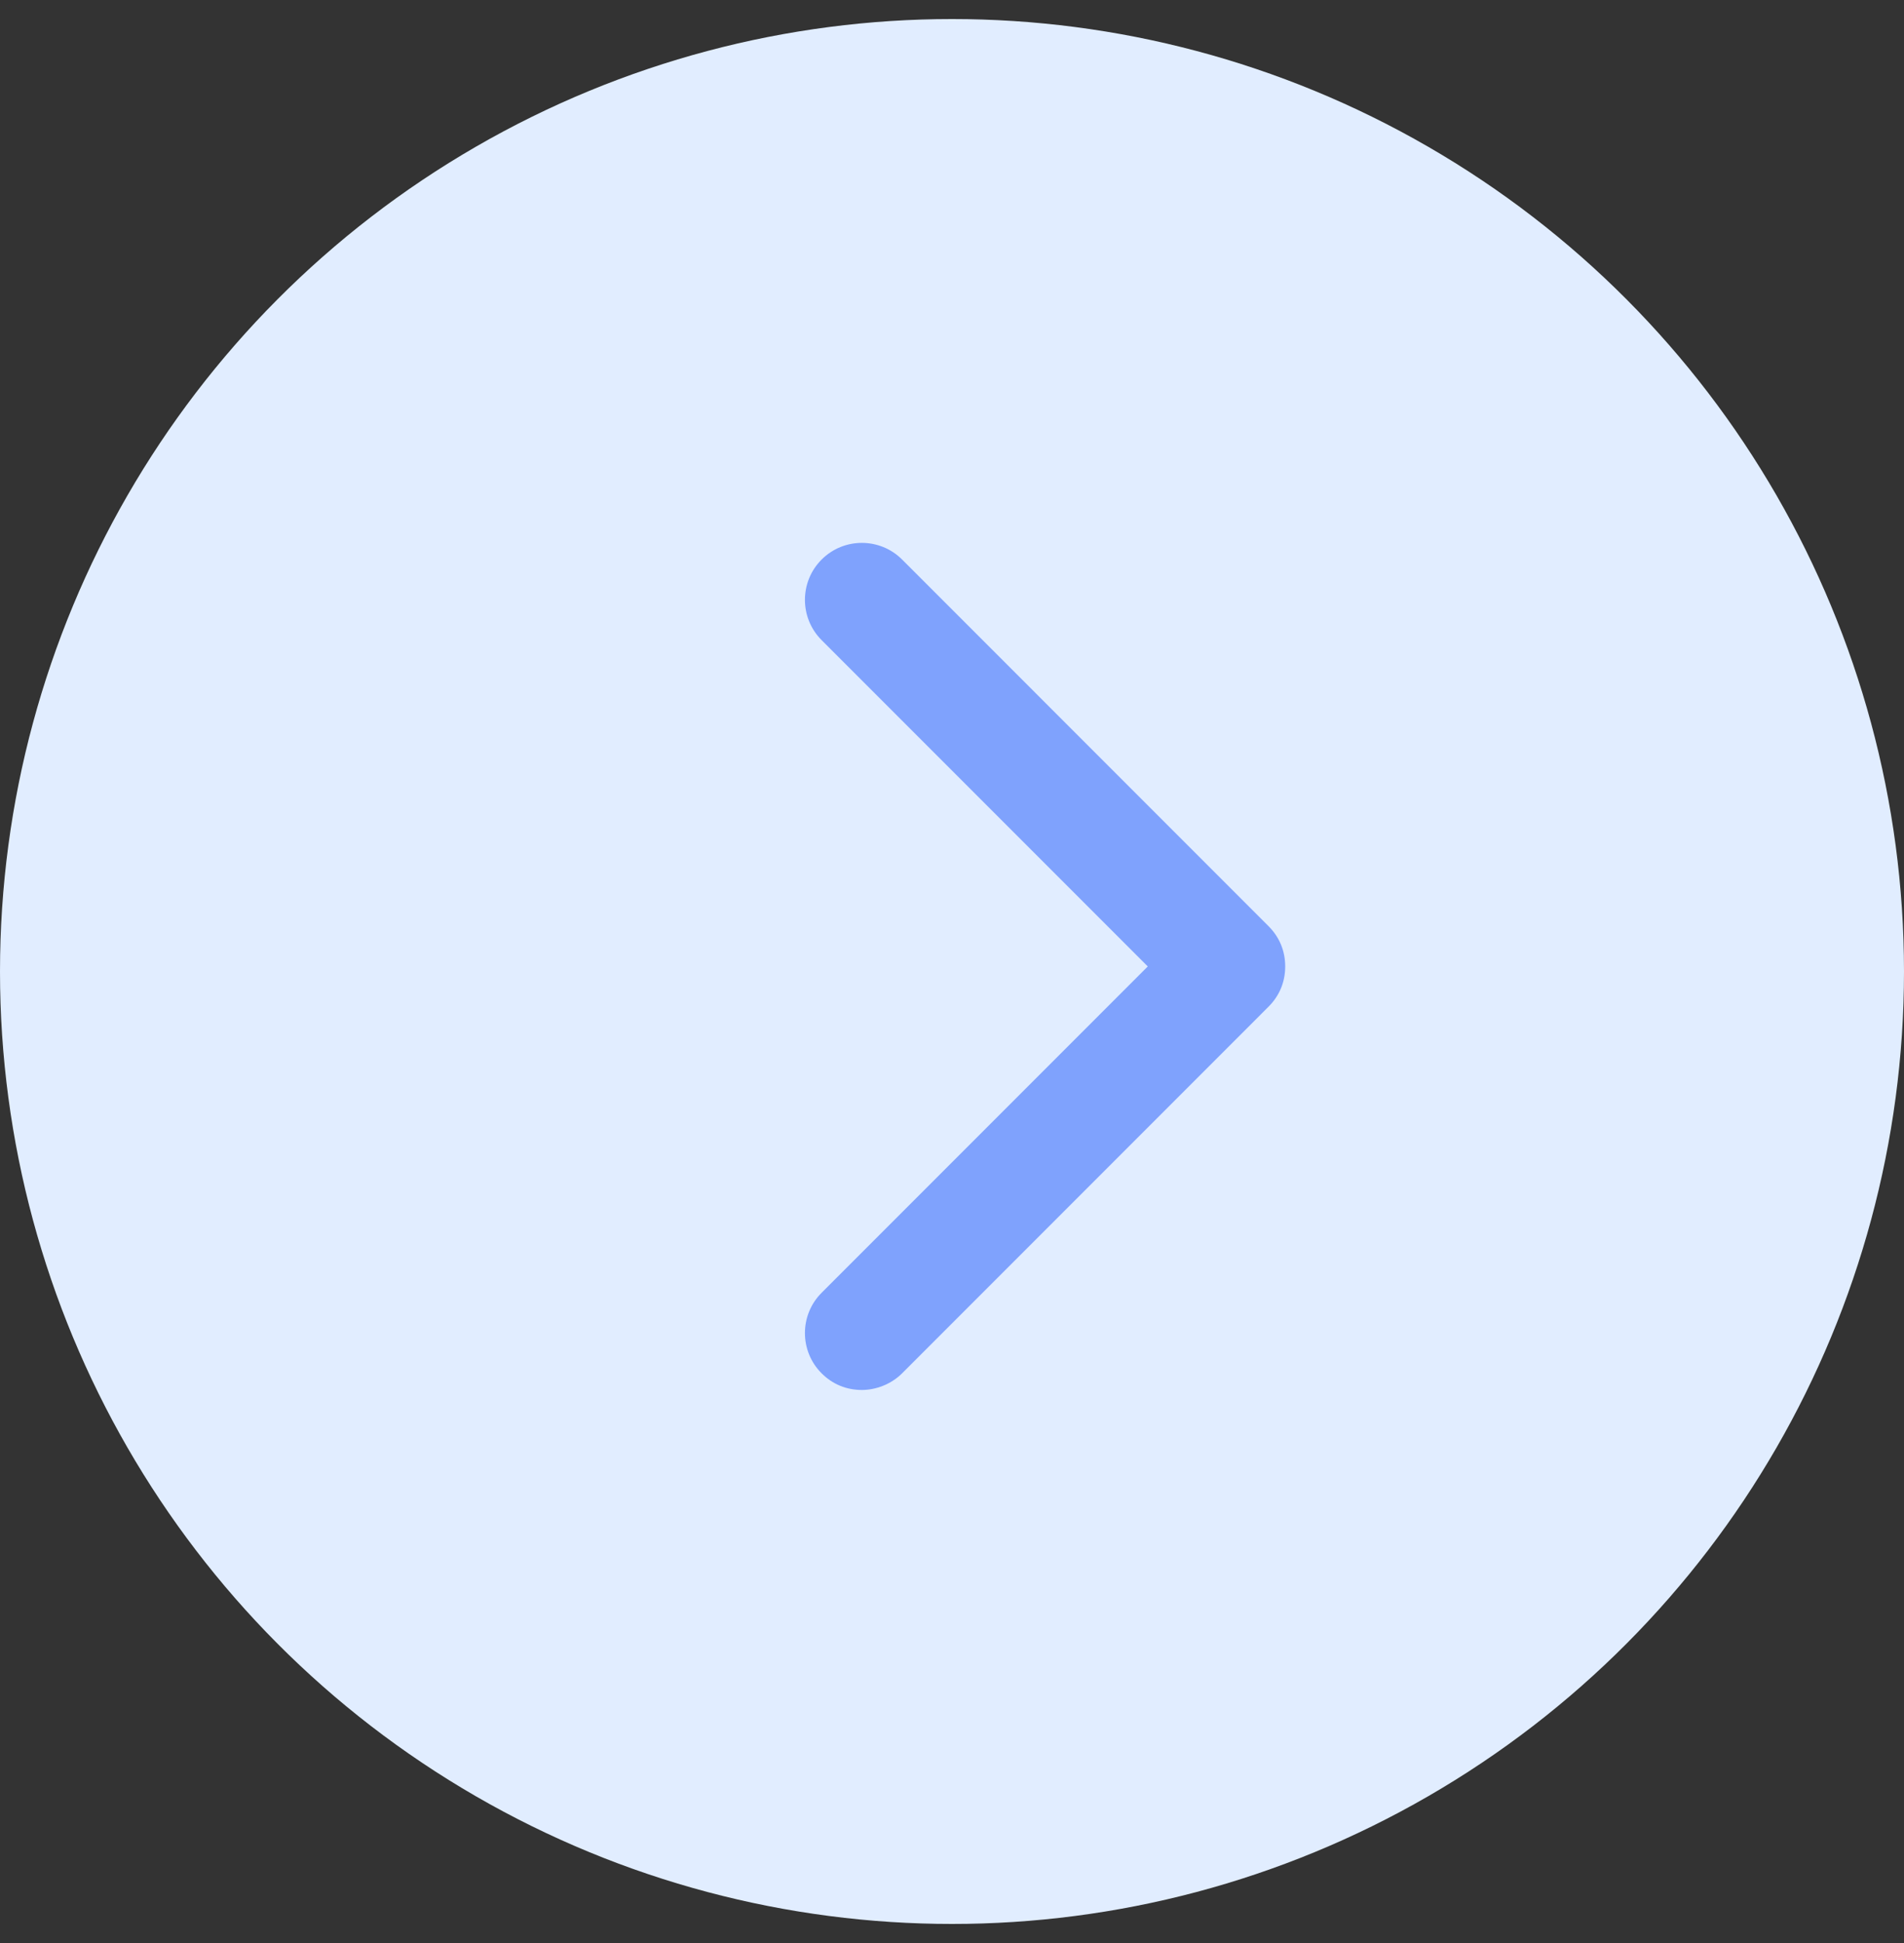 <svg width="50" height="51" viewBox="0 0 50 51" fill="none" xmlns="http://www.w3.org/2000/svg">
    <rect x="0" y="0" width="50" height="51" fill="#333333" stroke="none"/>
    <circle r="25" transform="matrix(-1 0 0 1 25 25.5)" fill="#E1EDFF"/>
    <path d="M21.576 36.047C21.867 36.338 22.232 36.484 22.633 36.484C22.997 36.484 23.398 36.338 23.69 36.047L33.312 26.424C33.604 26.133 33.75 25.768 33.75 25.367C33.75 24.966 33.604 24.602 33.312 24.31L23.69 14.687C23.107 14.104 22.159 14.104 21.576 14.687C20.992 15.271 20.992 16.218 21.576 16.802L30.141 25.367L21.576 33.933C20.992 34.516 20.992 35.464 21.576 36.047Z" fill="#7FA2FD"/>
</svg>
